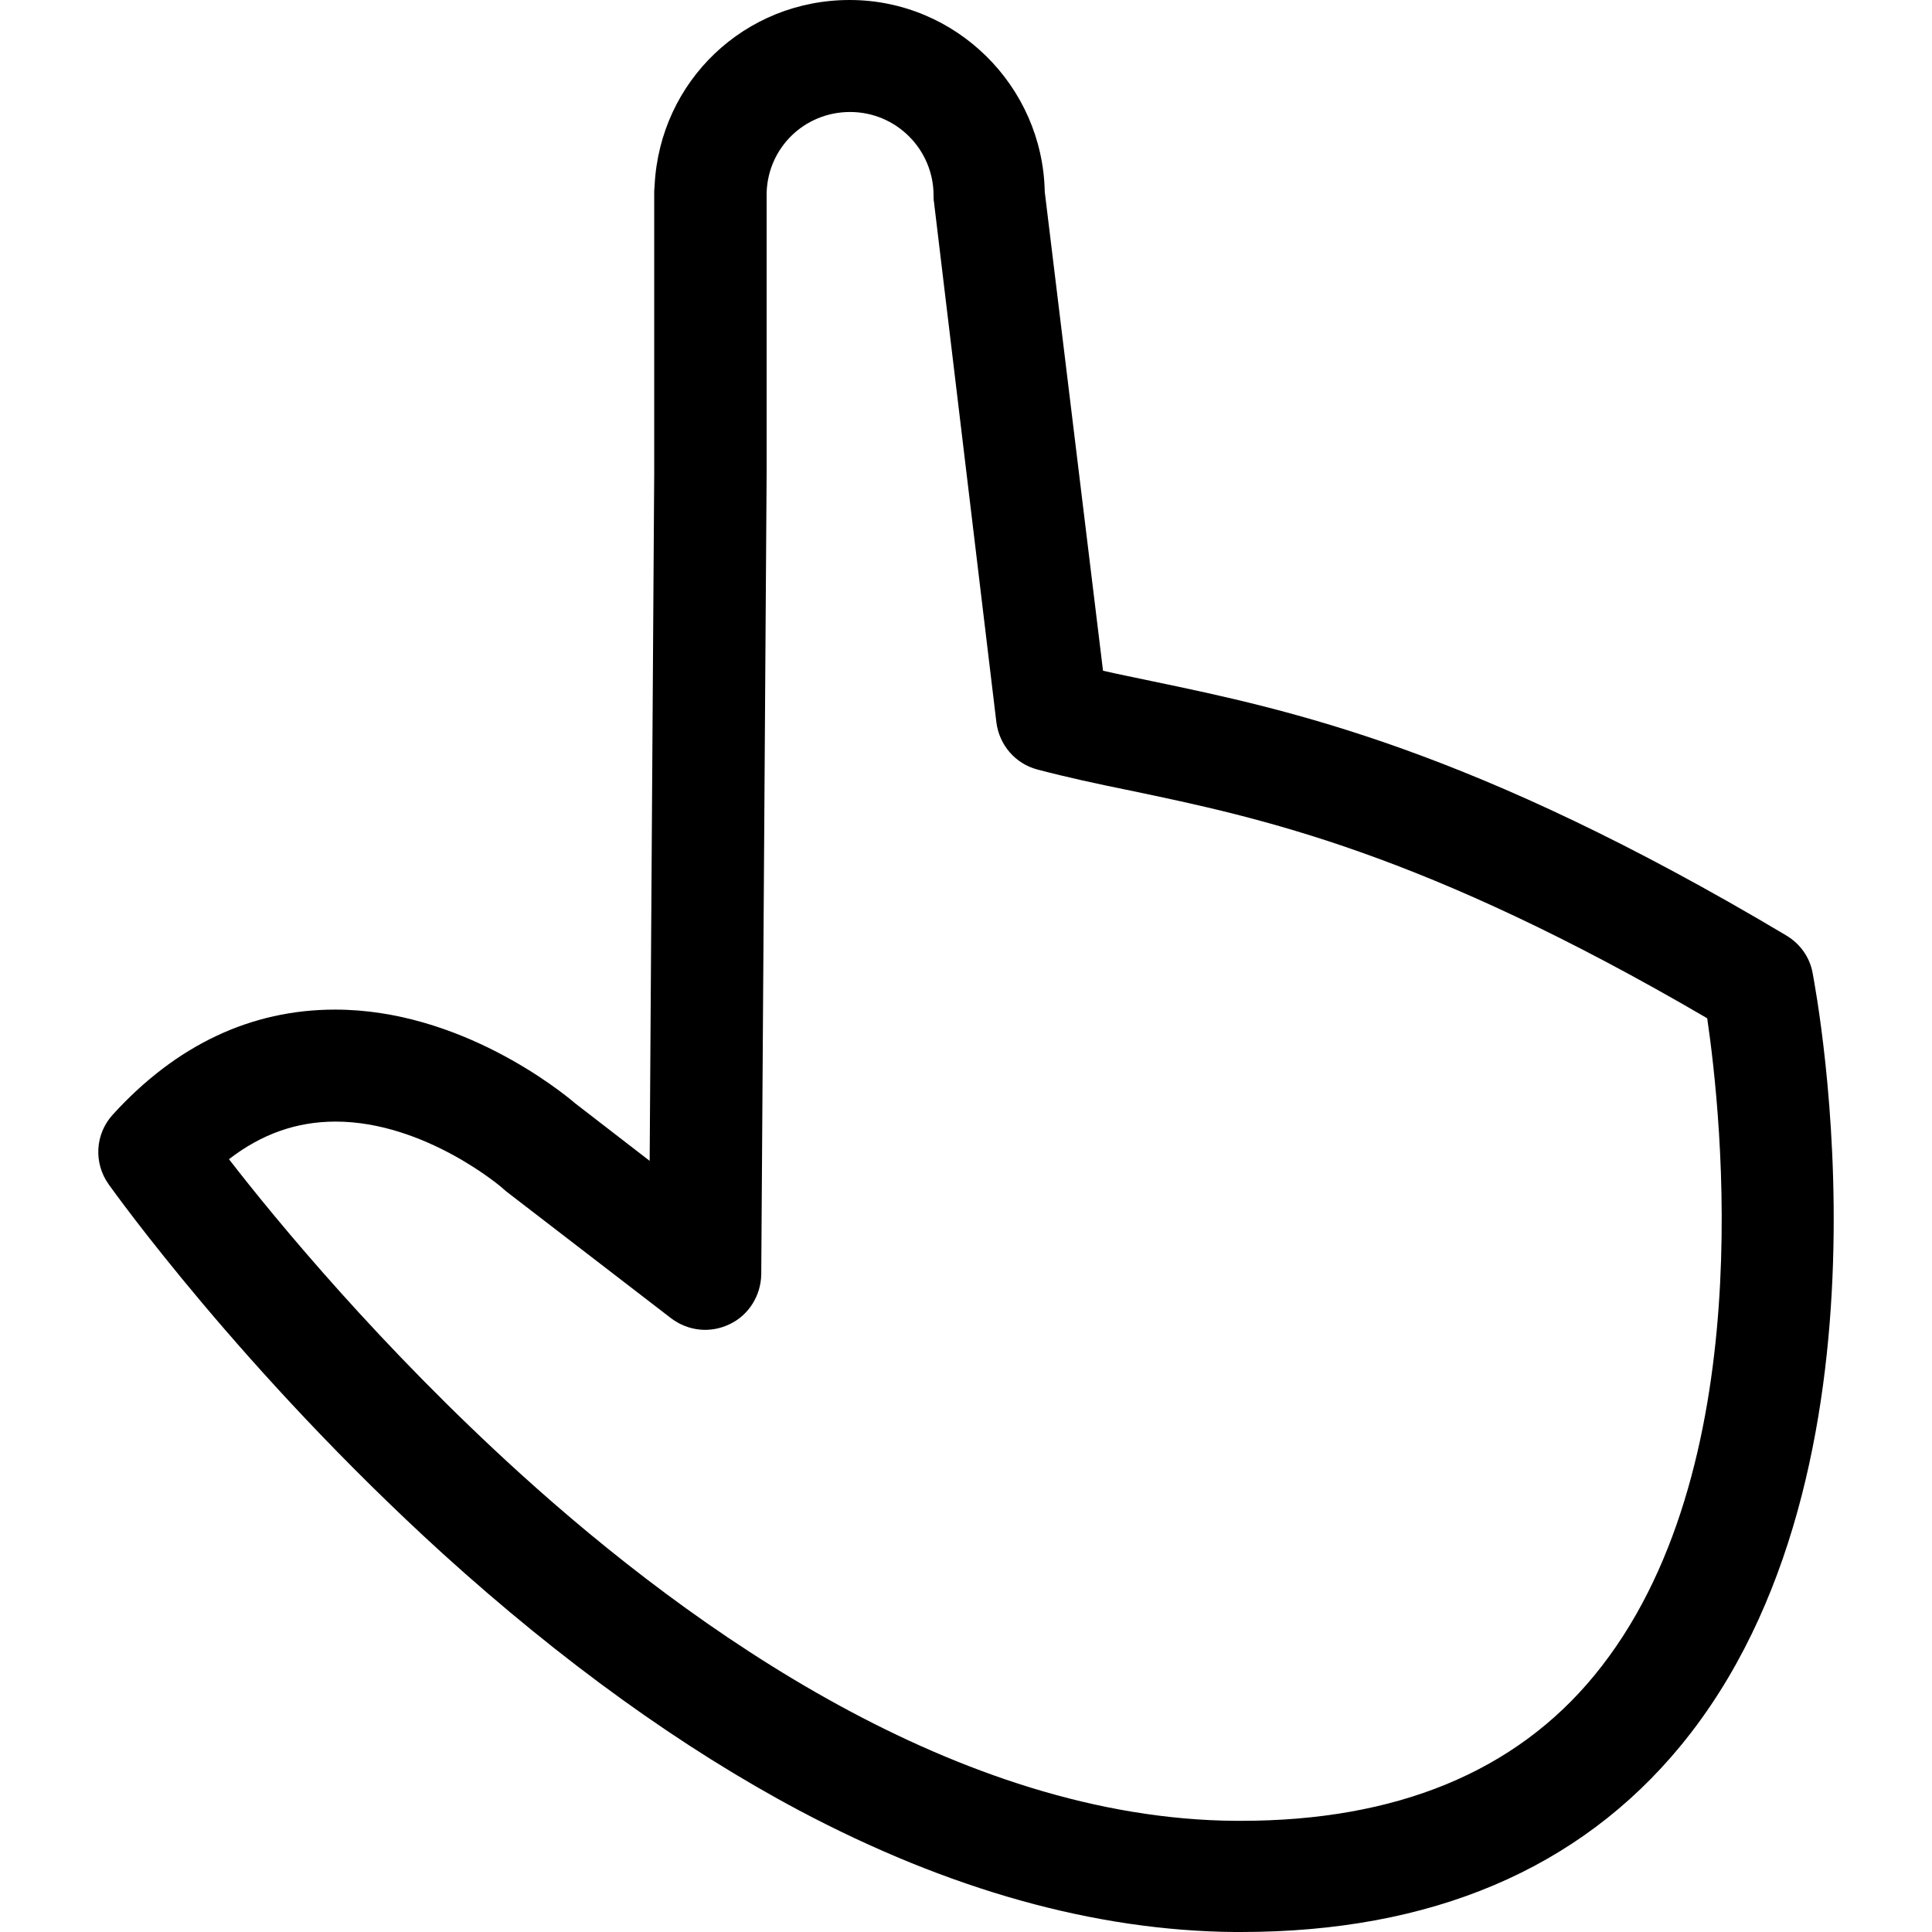 <?xml version="1.0" encoding="iso-8859-1"?>
<!-- Generator: Adobe Illustrator 19.1.0, SVG Export Plug-In . SVG Version: 6.00 Build 0)  -->
<svg version="1.1" id="Capa_1" xmlns="http://www.w3.org/2000/svg" xmlns:xlink="http://www.w3.org/1999/xlink" x="0px" y="0px"
	 viewBox="0 0 467.5 467.5" style="enable-background:new 0 0 467.5 467.5;" xml:space="preserve">
<g>
	<path d="M438.605,235.4c-0.7-3.8-3-7-6.3-9c-76-45.3-120.6-54.7-153.2-61.5c-4.2-0.9-8.3-1.7-12.2-2.6l-14.1-115.9
		c-0.5-25.6-21.5-46.4-47.2-46.4c-25.4,0-45.9,19.6-47.2,44.8c0,0.5-0.1,0.9-0.1,1.4v68.2l-1.1,166.5l-18-13.9
		c-3.5-3-27.9-22.7-58.1-22.7c-20.4,0-38.5,8.6-53.8,25.4c-4.3,4.7-4.7,11.7-1,16.9c1.3,1.8,32.3,45.2,80.9,89.4
		c28.8,26.1,57.8,47,86.2,62.1c36.2,19.2,71.6,29.1,105.3,29.4c0.5,0,1.1,0,1.6,0l0,0c46,0,81.8-15.2,106.4-45.1
		C461.505,355.8,439.505,240.3,438.605,235.4z M385.805,405.4c-19.2,23.4-48,35.2-85.5,35.2c-0.5,0-0.9,0-1.4,0
		c-66.9-0.5-131.1-46-173.1-84.1c-33.5-30.4-58.8-61-70.4-76c7.9-6.1,16.4-9.1,25.8-9.1c21.7,0,40.5,16.1,40.6,16.3
		c0.2,0.2,0.5,0.4,0.7,0.6l39.9,30.7c4.1,3.1,9.5,3.7,14.2,1.4c4.6-2.2,7.5-6.9,7.6-12l1.3-193.8V47.1c0-0.1,0-0.3,0-0.4
		c0.3-11,9.2-19.6,20.2-19.6c11.2,0,20.2,9.1,20.2,20.2c0,0.5,0,1.1,0.1,1.6l15.1,125.9c0.7,5.5,4.6,10,9.9,11.4
		c7.2,1.9,14.6,3.5,22.5,5.1c31.6,6.6,70.8,14.9,139.6,55.1C416.505,269.6,426.205,356.3,385.805,405.4z"/>
</g>
<g>
</g>
<g>
</g>
<g>
</g>
<g>
</g>
<g>
</g>
<g>
</g>
<g>
</g>
<g>
</g>
<g>
</g>
<g>
</g>
<g>
</g>
<g>
</g>
<g>
</g>
<g>
</g>
<g>
</g>
</svg>
